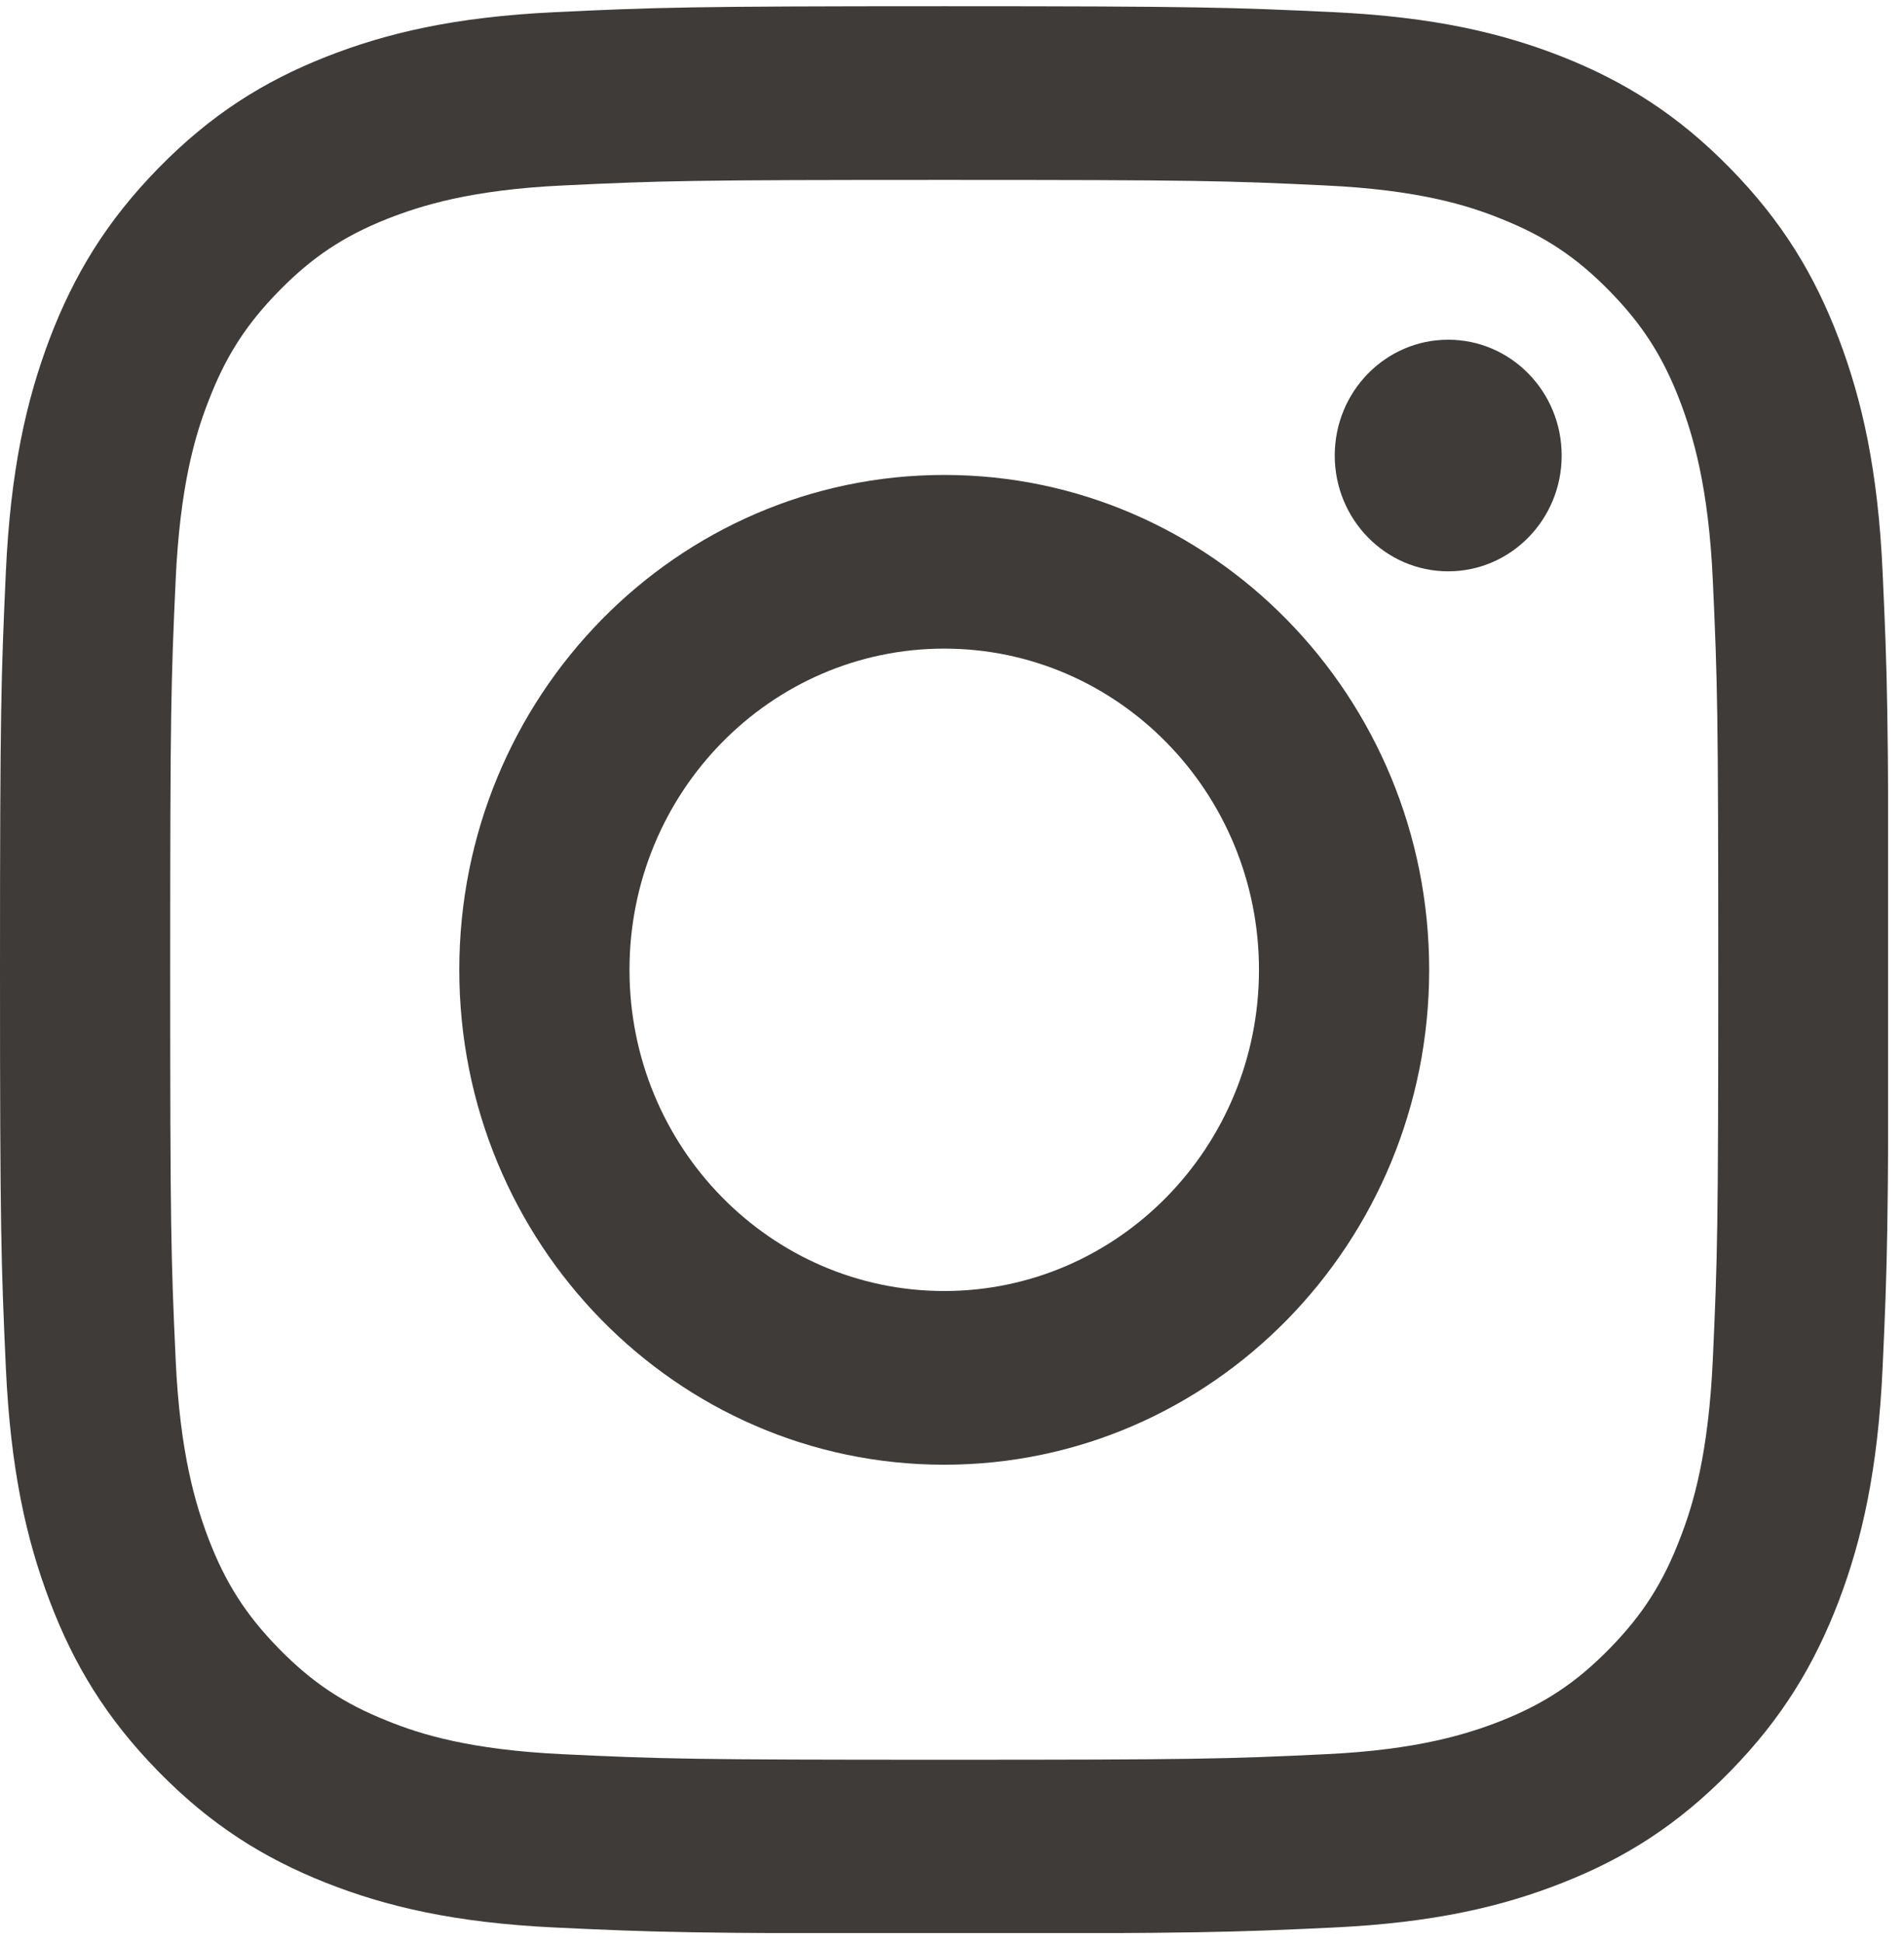 <svg width="49" height="50" viewBox="0 0 49 50" fill="none" xmlns="http://www.w3.org/2000/svg">
<g clip-path="url(#clip0_55_78)">
<path d="M24.3 4.63C30.79 4.63 31.56 4.65 34.12 4.773C36.49 4.885 37.78 5.283 38.63 5.63C39.76 6.079 40.57 6.62 41.42 7.487C42.27 8.354 42.8 9.181 43.24 10.334C43.57 11.211 43.97 12.518 44.08 14.936C44.2 17.549 44.22 18.334 44.22 24.957C44.22 31.58 44.2 32.365 44.08 34.978C43.97 37.396 43.58 38.712 43.24 39.58C42.8 40.733 42.27 41.559 41.42 42.427C40.57 43.294 39.76 43.835 38.63 44.284C37.77 44.621 36.49 45.029 34.12 45.141C31.56 45.264 30.79 45.284 24.3 45.284C17.81 45.284 17.04 45.264 14.48 45.141C12.11 45.029 10.82 44.631 9.97 44.284C8.84 43.835 8.03 43.294 7.18 42.427C6.33 41.559 5.8 40.733 5.36 39.58C5.03 38.702 4.63 37.396 4.52 34.978C4.4 32.365 4.38 31.58 4.38 24.957C4.38 18.334 4.4 17.549 4.52 14.936C4.63 12.518 5.02 11.201 5.36 10.334C5.8 9.181 6.33 8.354 7.18 7.487C8.03 6.62 8.84 6.079 9.97 5.63C10.83 5.293 12.11 4.885 14.48 4.773C17.04 4.65 17.81 4.63 24.3 4.63ZM24.3 0.16C17.7 0.16 16.87 0.191 14.28 0.313C11.69 0.436 9.93 0.854 8.38 1.466C6.78 2.099 5.43 2.946 4.08 4.324C2.73 5.701 1.9 7.089 1.28 8.711C0.68 10.293 0.27 12.089 0.15 14.732C0.03 17.375 0 18.222 0 24.957C0 31.692 0.03 32.539 0.15 35.182C0.27 37.825 0.68 39.621 1.28 41.202C1.9 42.835 2.73 44.213 4.08 45.59C5.43 46.968 6.79 47.815 8.38 48.447C9.93 49.06 11.69 49.478 14.28 49.601C16.87 49.723 17.7 49.754 24.3 49.754C30.9 49.754 31.73 49.723 34.32 49.601C36.91 49.478 38.67 49.06 40.22 48.447C41.82 47.815 43.17 46.968 44.52 45.59C45.87 44.213 46.7 42.825 47.32 41.202C47.92 39.621 48.33 37.825 48.45 35.182C48.57 32.539 48.6 31.692 48.6 24.957C48.6 18.222 48.57 17.375 48.45 14.732C48.33 12.089 47.92 10.293 47.32 8.711C46.7 7.079 45.87 5.701 44.52 4.324C43.17 2.946 41.81 2.099 40.22 1.466C38.67 0.854 36.91 0.436 34.32 0.313C31.73 0.191 30.9 0.16 24.3 0.16Z" fill="#3E3B39"/>
<path d="M24.3 12.222C17.41 12.222 11.82 17.926 11.82 24.957C11.82 31.988 17.41 37.692 24.3 37.692C31.19 37.692 36.78 31.988 36.78 24.957C36.78 17.926 31.19 12.222 24.3 12.222ZM24.3 33.222C19.83 33.222 16.2 29.518 16.2 24.957C16.2 20.395 19.83 16.691 24.3 16.691C28.77 16.691 32.4 20.395 32.4 24.957C32.4 29.518 28.77 33.222 24.3 33.222Z" fill="#3E3B39"/>
<path d="M37.27 14.702C38.883 14.702 40.19 13.367 40.19 11.722C40.19 10.076 38.883 8.742 37.27 8.742C35.657 8.742 34.35 10.076 34.35 11.722C34.35 13.367 35.657 14.702 37.27 14.702Z" fill="#3E3B39"/>
</g>
<defs>
<clipPath id="clip0_55_78">
<rect width="48.59" height="49.583" fill="white" transform="translate(0 0.16)"/>
</clipPath>
</defs>
</svg>
